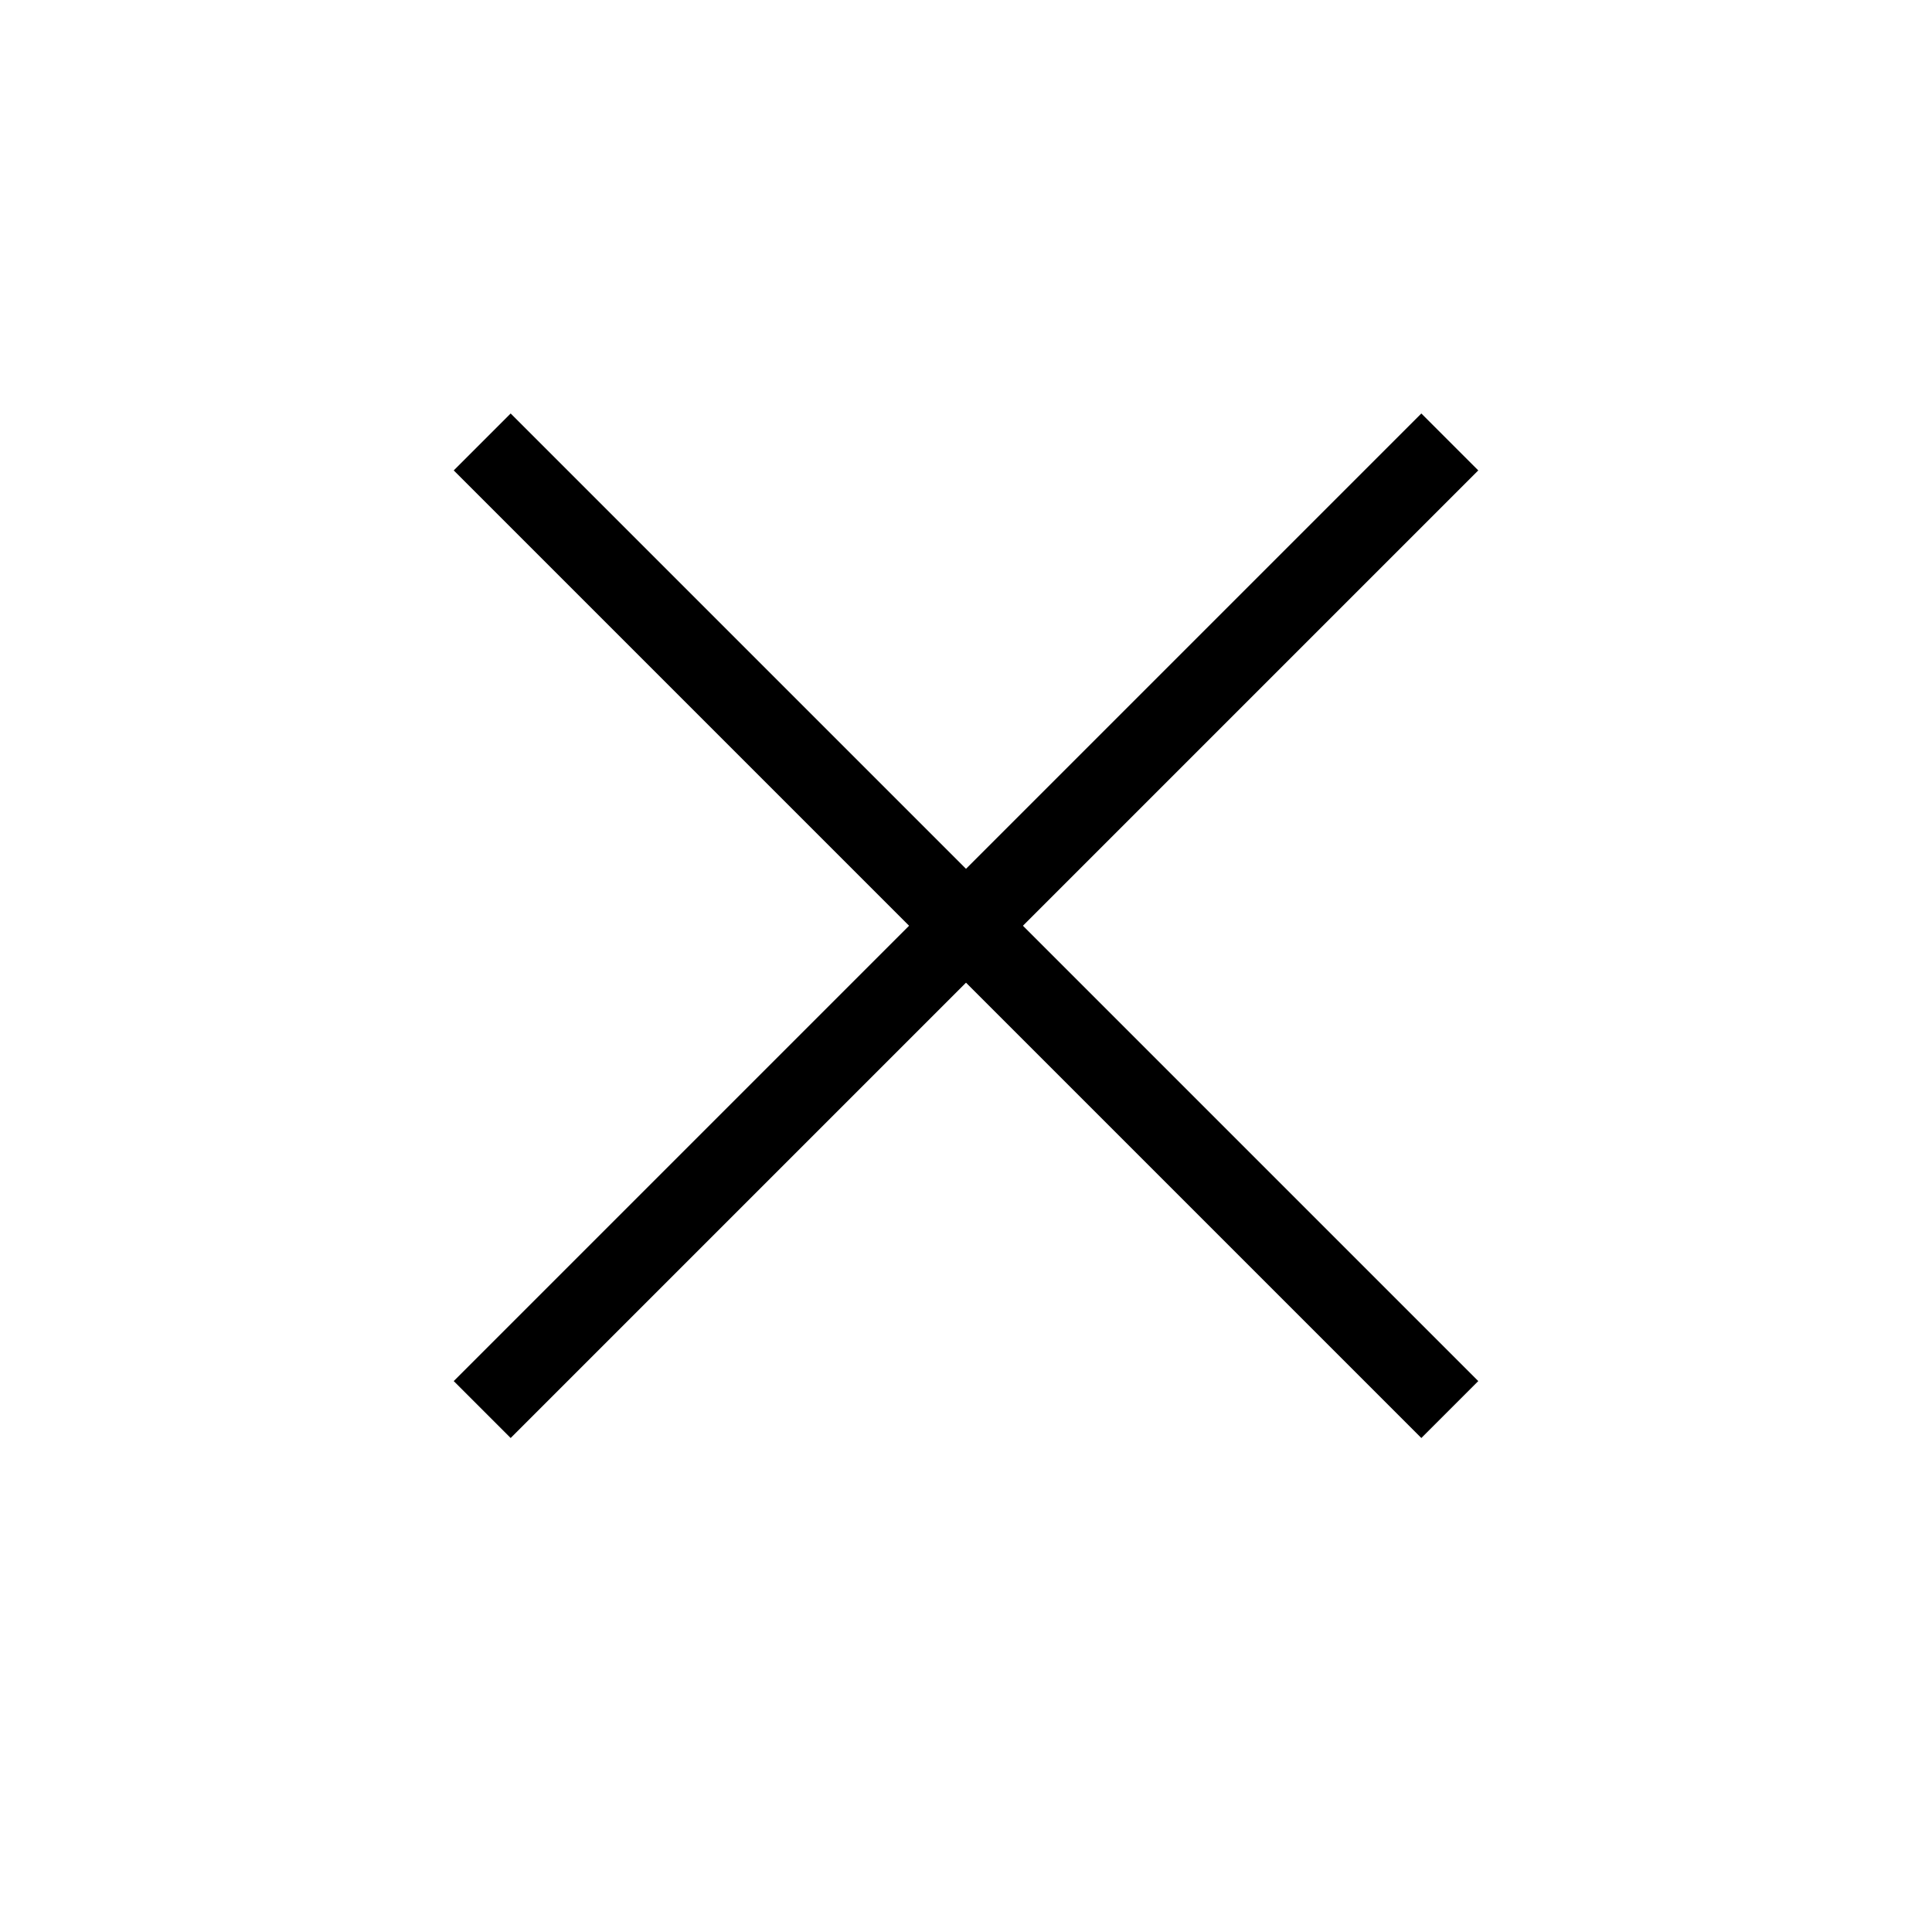 <svg xmlns="http://www.w3.org/2000/svg" width="24" height="24"><g id="Component-/-S-/-Icons-/-Close-BLACK" fill="none" fill-rule="evenodd" stroke="#000" stroke-width="1"><path id="Line-4-Copy-2" d="M5.99 17.51 18.01 5.49"/><path id="Line-4" d="M18.01 17.51 5.99 5.49"/></g></svg>
